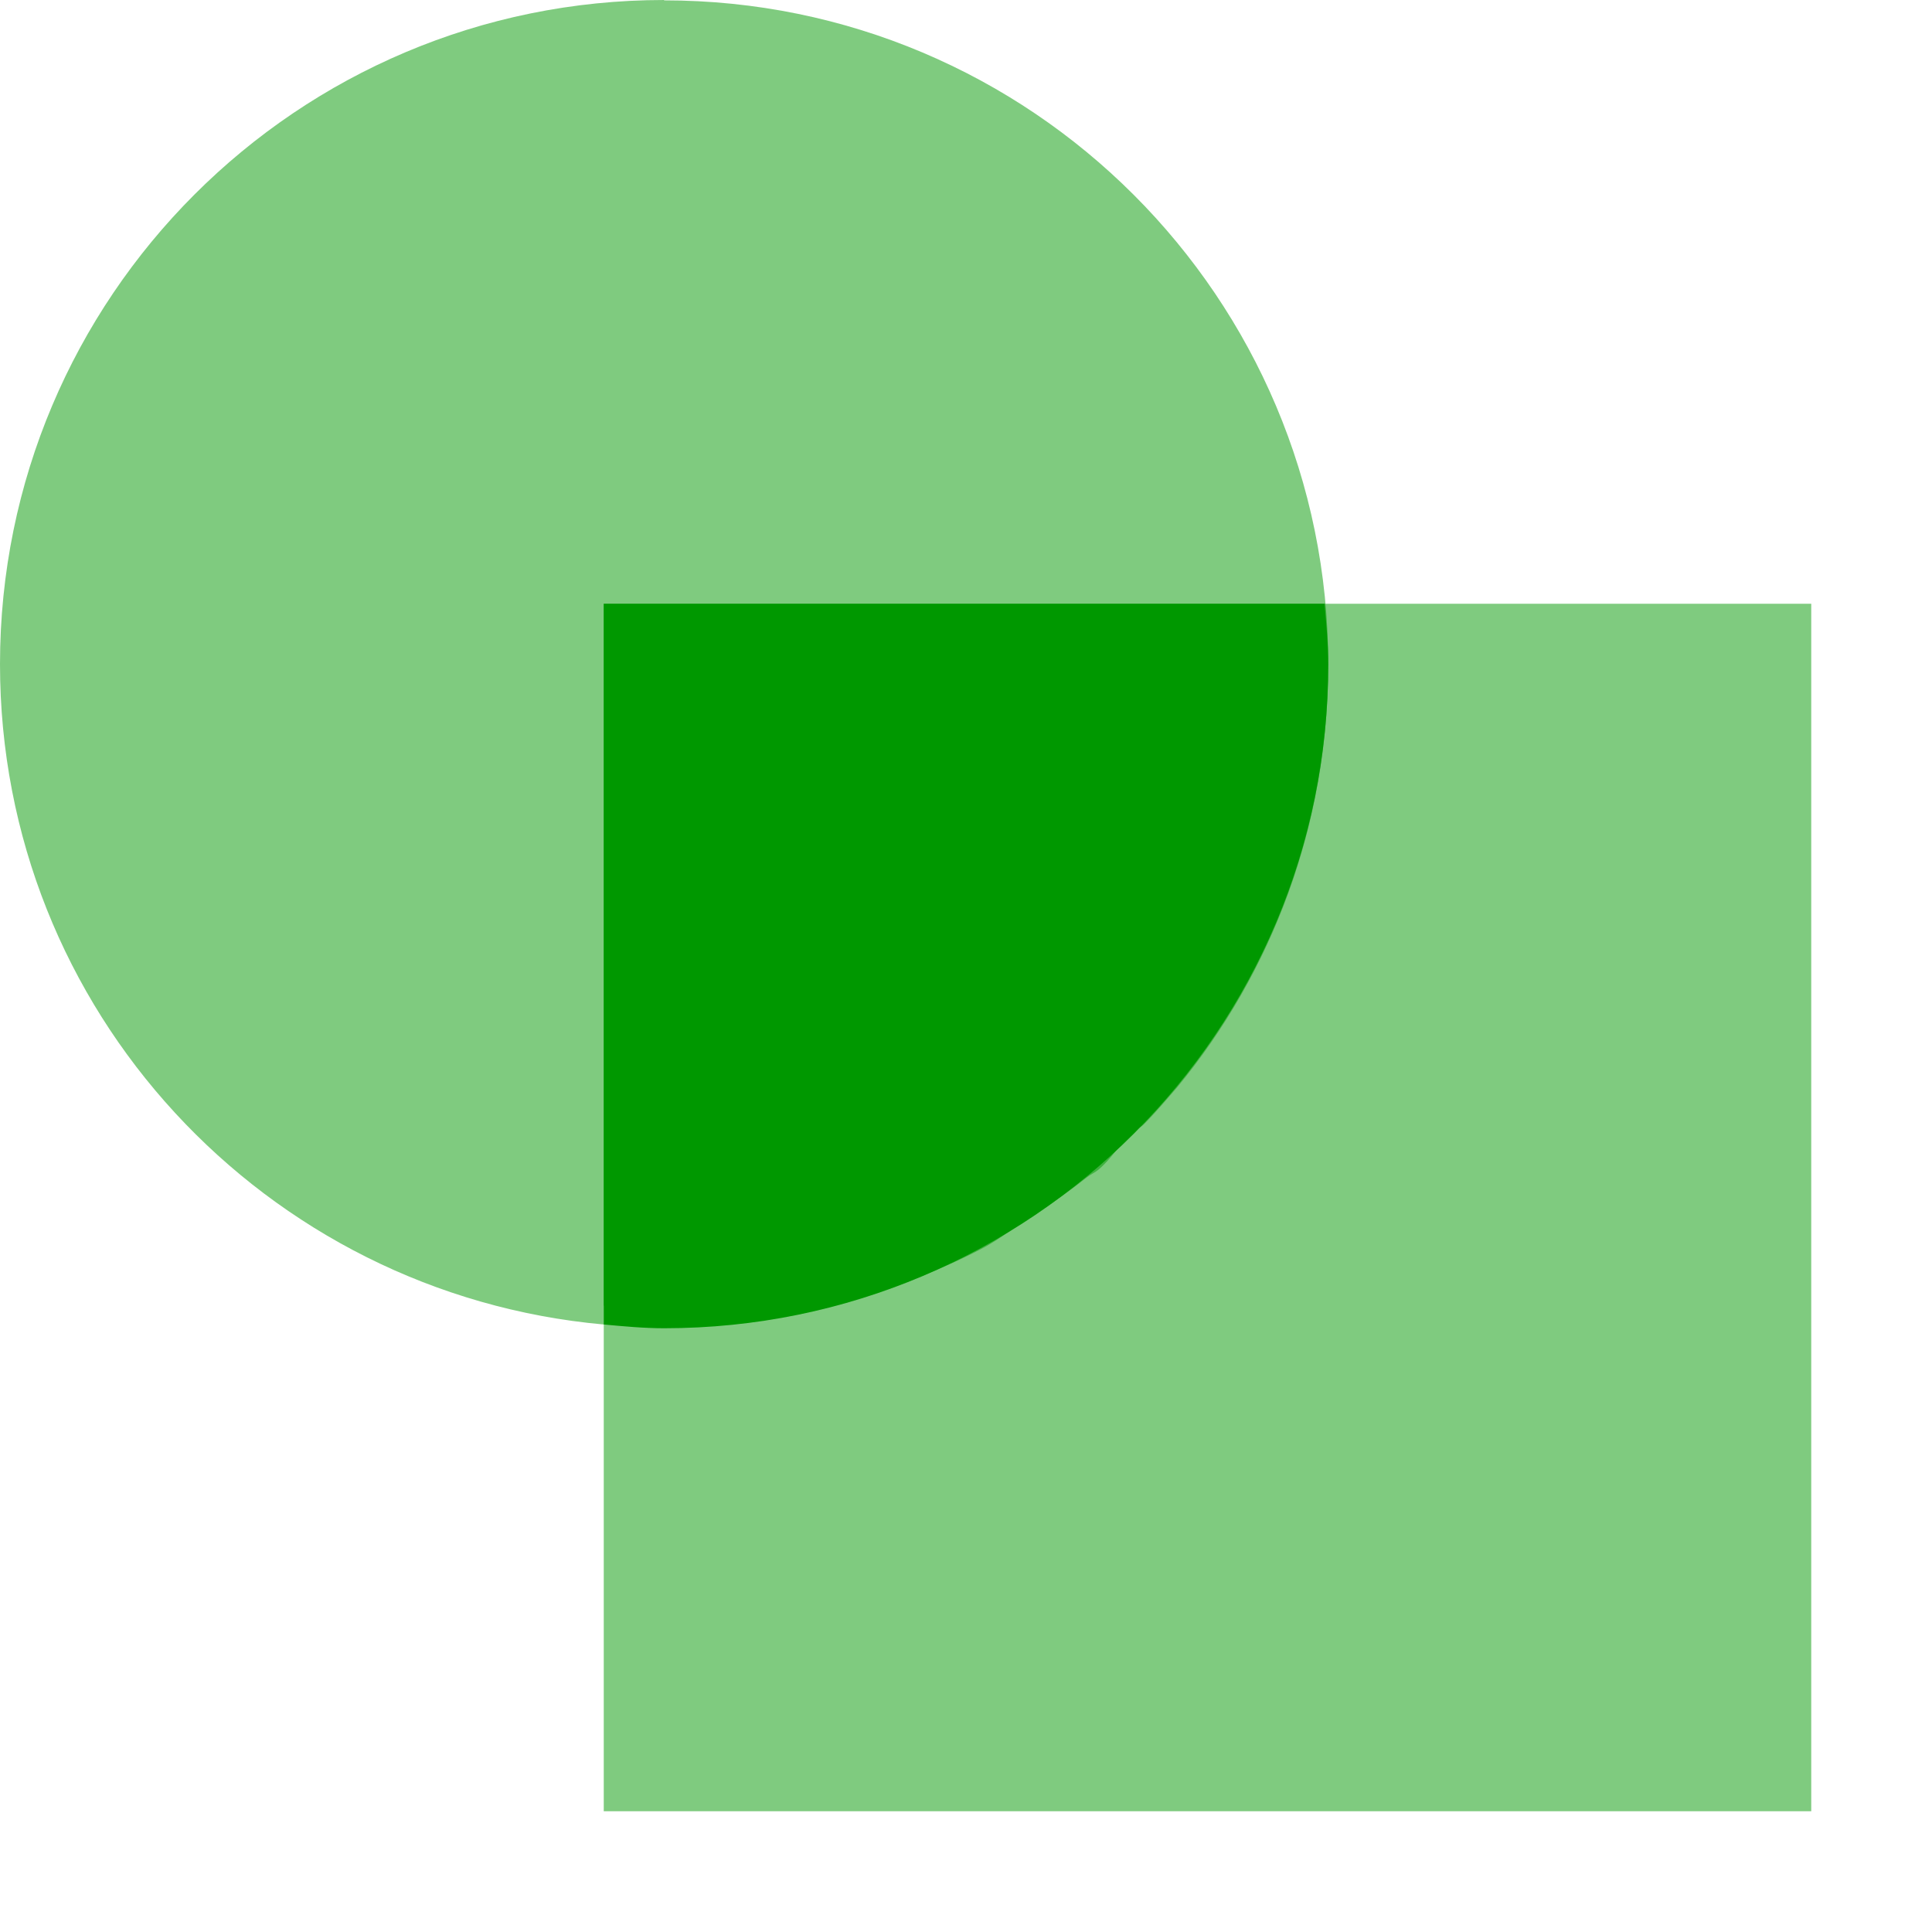 <?xml version='1.0' encoding='UTF-8'?>
<!-- Created with Inkscape (http://www.inkscape.org/) and export_objects.py -->
<svg xmlns:cc="http://creativecommons.org/ns#" xmlns:dc="http://purl.org/dc/elements/1.1/" xmlns:inkscape="http://www.inkscape.org/namespaces/inkscape" xmlns:rdf="http://www.w3.org/1999/02/22-rdf-syntax-ns#" xmlns:sodipodi="http://sodipodi.sourceforge.net/DTD/sodipodi-0.dtd" xmlns:xlink="http://www.w3.org/1999/xlink" xmlns="http://www.w3.org/2000/svg" version="1.1" id="svg1" width="16" height="16" viewBox="0 0 16 16" sodipodi:docname="path-intersection-symbolic.svg">
<sodipodi:namedview objecttolerance="10" gridtolerance="10" guidetolerance="10" id="namedview" showgrid="true" inkscape:zoom="0.6002936" inkscape:cx="732.67439" inkscape:cy="-567.94603" inkscape:window-width="1920" inkscape:window-height="1016" inkscape:window-x="0" inkscape:window-y="27" inkscape:window-maximized="1" inkscape:current-layer="layer1">
    <inkscape:grid type="xygrid" id="grid"/>
  </sodipodi:namedview>
  <g transform="translate(-165,-627.362)" inkscape:label="00078" id="path-intersection">
      <path inkscape:connector-curvature="0" id="rect23162" d="m 165,627.362 h 16 v 16 h -16 z" style="opacity:0;fill:none"/>
      <path inkscape:connector-curvature="0" style="opacity:1;fill:#009900;fill:#009900" d="m 170,120 v 5.969 c 0.165,0.015 0.331,0.031 0.5,0.031 3.038,0 5.5,-2.462 5.5,-5.5 0,-0.169 -0.016,-0.335 -0.031,-0.5 z" transform="translate(0,512.362)" id="path23158"/>
      <path inkscape:connector-curvature="0" style="opacity:0.5;fill:#009900" d="m 170.5,115 c -3.038,0 -5.5,2.462 -5.5,5.5 0,2.869 2.197,5.216 5,5.469 v -0.156 c 0.206,0.023 0.381,0.125 0.594,0.125 0.91,0 1.775,-0.202 2.531,-0.594 0.169,-0.087 0.311,-0.209 0.469,-0.312 0.019,-0.013 0.044,-0.018 0.062,-0.031 0.116,-0.078 0.235,-0.164 0.344,-0.25 0.028,-0.023 0.066,-0.039 0.094,-0.062 0.108,-0.089 0.181,-0.216 0.281,-0.312 0.026,-0.026 0.068,-0.036 0.094,-0.062 0.099,-0.099 0.19,-0.207 0.281,-0.312 0.785,-0.951 1.25,-2.171 1.25,-3.5 0,-3.038 -2.462,-5.5 -5.5,-5.5 z" transform="translate(0,512.362)" id="path23169"/>
      <path inkscape:connector-curvature="0" id="rect23184" d="m 170,120 h 10 v 10 h -10 z" style="opacity:0.5;fill:#009900" transform="translate(0,512.362)"/>
    </g>
    </svg>
